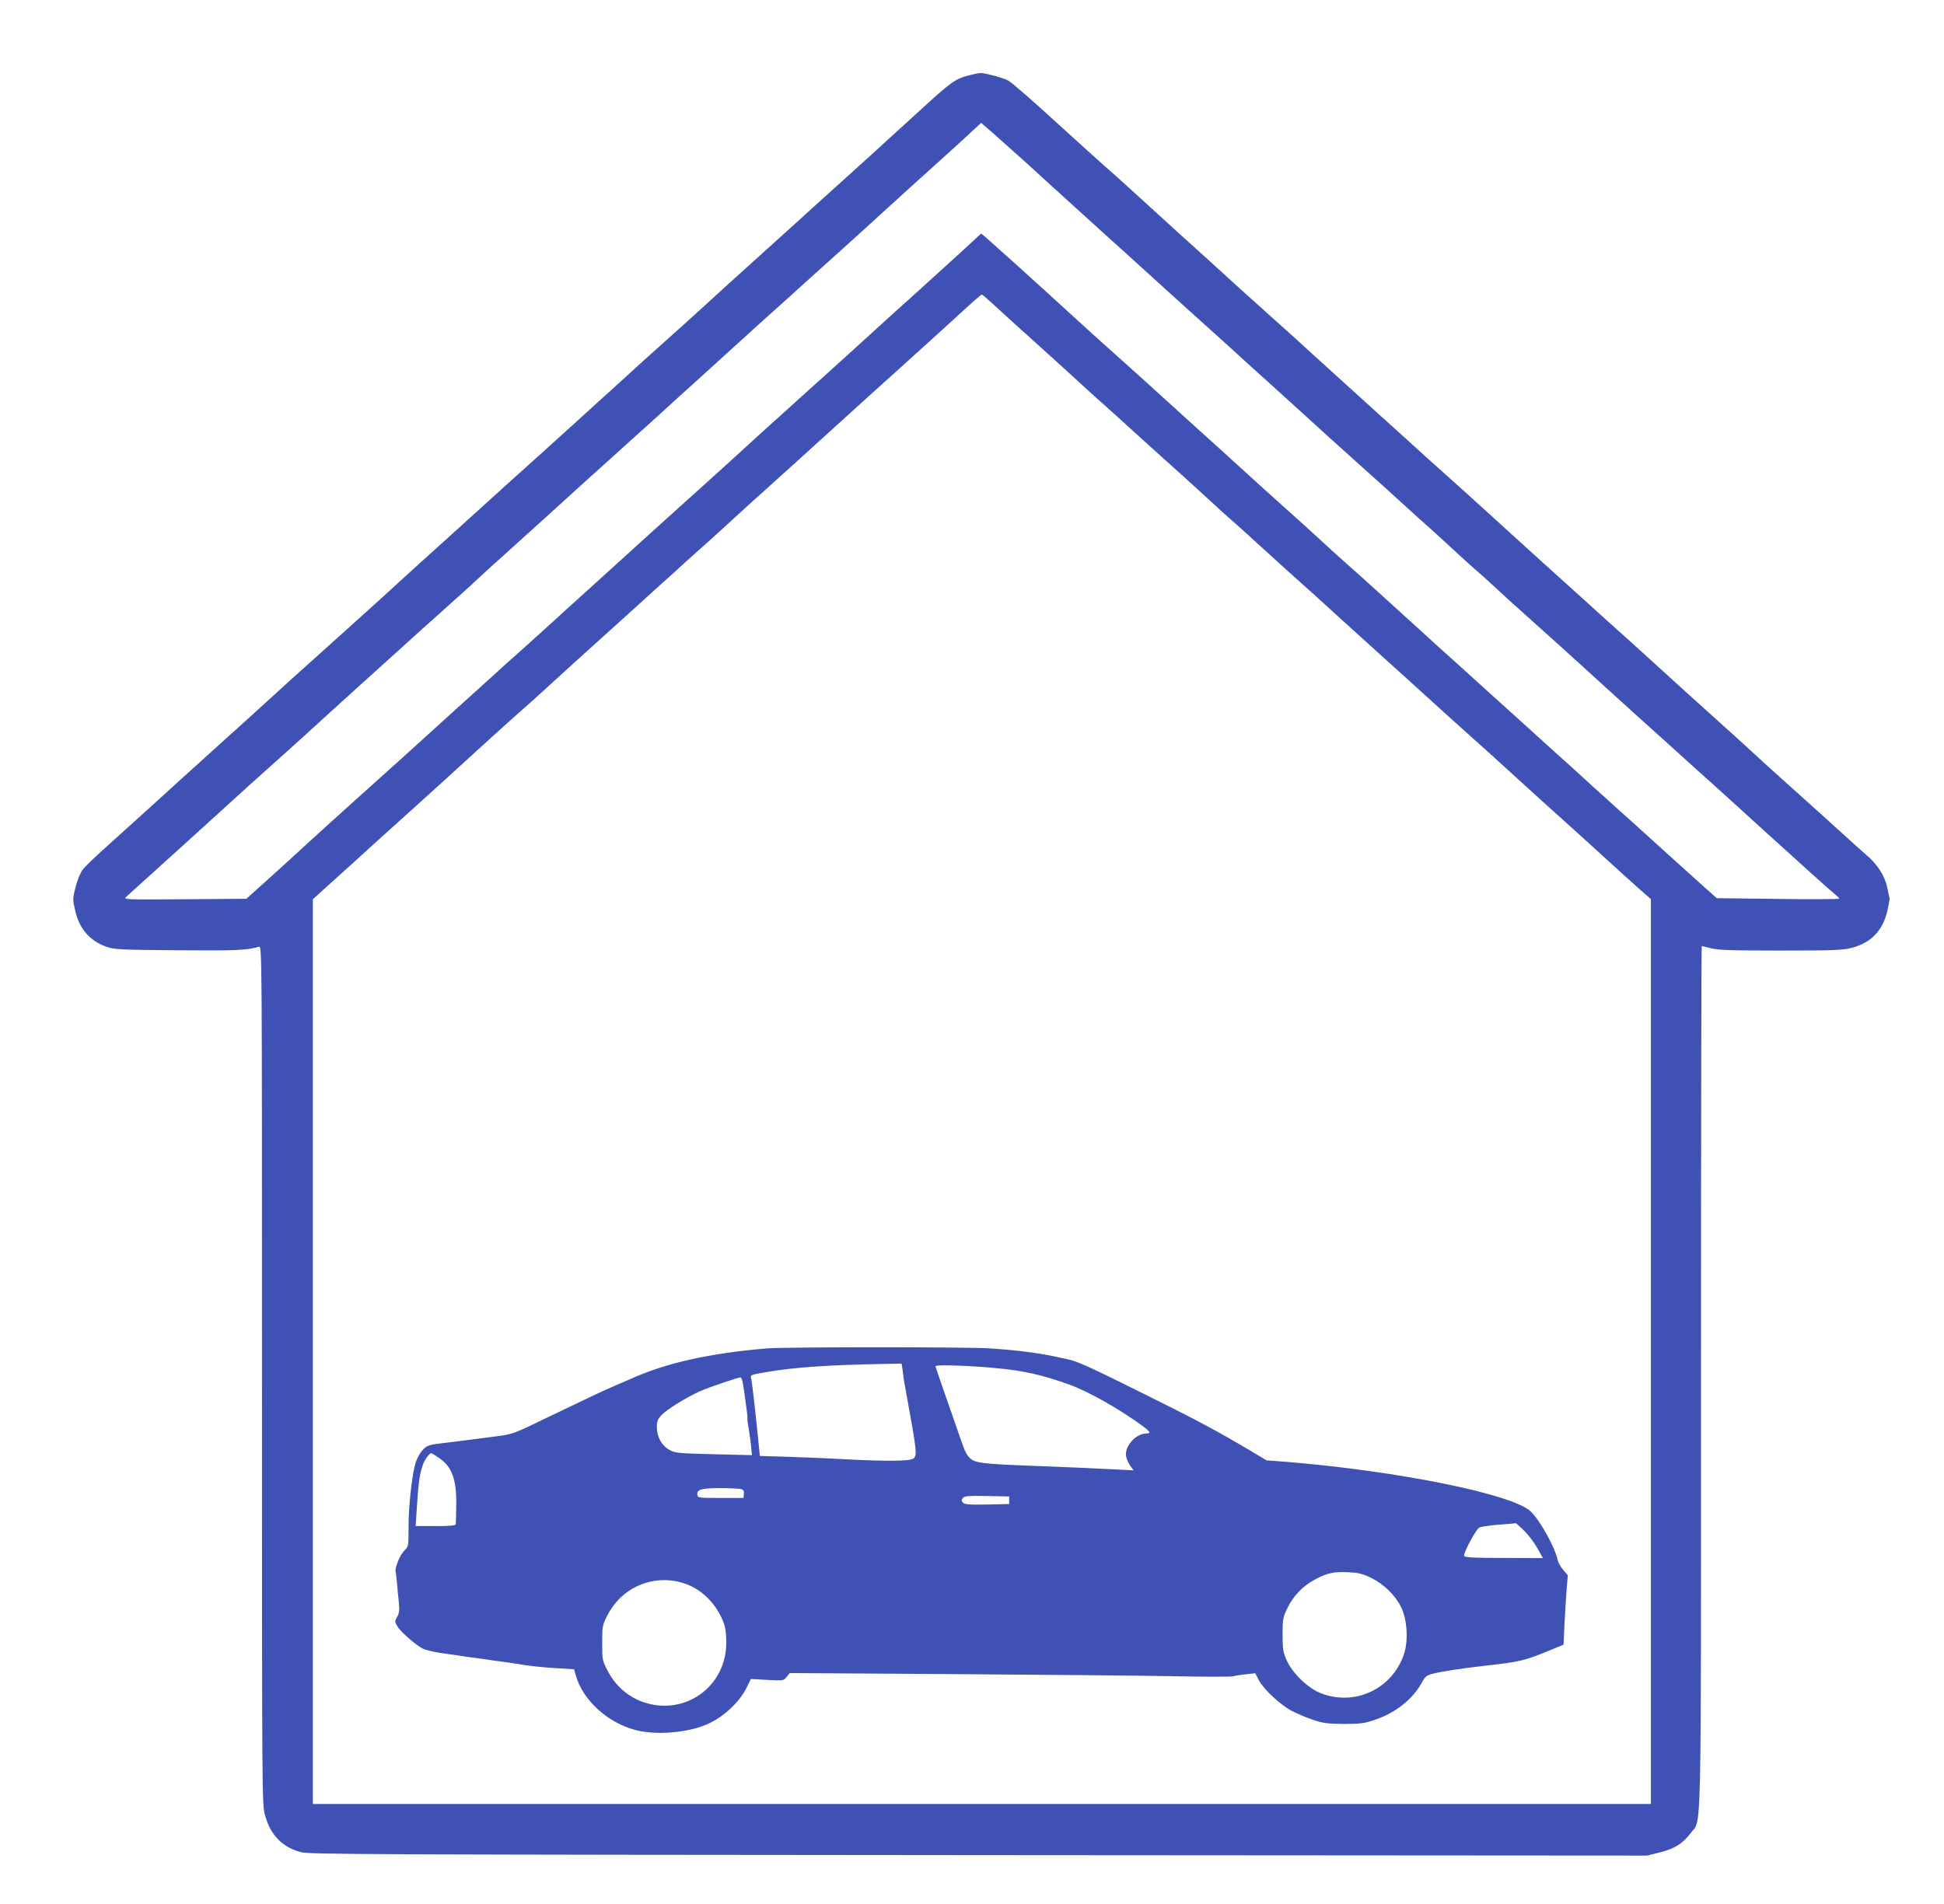 <?xml version="1.0" standalone="no"?>
<!DOCTYPE svg PUBLIC "-//W3C//DTD SVG 20010904//EN"
 "http://www.w3.org/TR/2001/REC-SVG-20010904/DTD/svg10.dtd">
<svg version="1.0" xmlns="http://www.w3.org/2000/svg"
 width="1280pt" height="1254pt" viewBox="0 0 1280 1254"
 preserveAspectRatio="xMidYMid meet">
<g transform="translate(0,1254) scale(0.1,-0.1)"
fill="#3f51b5" stroke="none">
<path d="M6370 12041 c-81 -22 -108 -41 -305 -221 -248 -227 -423 -386 -550
-500 -64 -58 -179 -161 -254 -230 -76 -69 -220 -199 -321 -290 -101 -91 -217
-196 -259 -235 -122 -112 -190 -173 -321 -290 -68 -60 -187 -168 -265 -240
-79 -71 -225 -204 -325 -295 -101 -91 -213 -192 -249 -225 -37 -33 -107 -96
-156 -140 -49 -44 -121 -109 -160 -145 -39 -36 -154 -139 -254 -230 -101 -91
-245 -221 -320 -290 -75 -69 -197 -180 -271 -246 -74 -67 -147 -132 -161 -145
-14 -13 -81 -73 -149 -134 -68 -60 -185 -166 -260 -235 -75 -69 -219 -199
-320 -290 -101 -91 -217 -196 -260 -235 -42 -38 -117 -106 -165 -150 -49 -44
-121 -109 -160 -145 -40 -36 -127 -114 -194 -175 -67 -60 -134 -125 -147 -143
-14 -18 -35 -68 -46 -112 -20 -78 -20 -82 -3 -157 27 -118 95 -198 203 -237
54 -19 83 -21 476 -24 388 -3 449 0 531 23 20 6 20 1 20 -2822 0 -2826 0
-2828 21 -2901 36 -129 116 -209 237 -240 56 -14 491 -16 4462 -19 l4400 -3
85 21 c97 25 150 58 202 127 73 99 68 -140 68 3016 0 1554 2 2826 5 2826 2 0
30 -7 62 -15 46 -12 133 -15 458 -15 352 0 408 3 468 18 127 34 203 112 234
243 9 41 16 78 15 83 -2 5 -9 37 -16 72 -16 77 -66 154 -140 216 -28 24 -107
95 -176 158 -69 63 -146 133 -171 155 -76 67 -340 305 -414 374 -39 36 -153
140 -255 231 -101 91 -245 221 -320 290 -75 69 -195 177 -265 240 -71 63 -186
167 -255 230 -70 63 -209 189 -310 280 -100 91 -244 221 -319 290 -76 69 -195
177 -266 240 -71 63 -186 167 -255 230 -70 63 -212 192 -315 285 -103 94 -250
226 -325 295 -75 69 -192 175 -260 235 -68 61 -185 166 -261 235 -75 69 -221
202 -325 295 -103 94 -244 222 -313 285 -69 63 -131 119 -138 125 -42 36 -257
229 -367 330 -155 143 -302 271 -333 292 -26 17 -156 53 -187 52 -12 0 -50 -8
-86 -18z m339 -530 c47 -42 146 -132 221 -201 75 -69 222 -201 325 -295 104
-93 250 -226 326 -295 75 -69 190 -172 254 -230 65 -58 179 -161 255 -230 75
-69 219 -199 320 -290 100 -91 244 -221 319 -290 76 -69 193 -174 261 -235 68
-60 180 -162 249 -225 69 -63 146 -133 171 -154 25 -22 97 -88 160 -146 63
-59 131 -120 150 -136 19 -16 62 -54 95 -85 82 -76 177 -163 330 -299 71 -63
190 -171 266 -240 75 -69 219 -199 319 -290 101 -91 238 -214 305 -275 66 -60
181 -164 255 -230 73 -66 195 -176 270 -245 277 -252 496 -449 523 -470 15
-12 27 -24 27 -28 0 -4 -181 -5 -403 -2 l-403 5 -79 70 c-43 39 -135 122 -205
185 -69 63 -184 167 -254 230 -71 63 -188 169 -261 235 -72 66 -216 197 -320
290 -103 94 -245 222 -315 285 -69 63 -184 167 -254 230 -71 63 -190 171 -265
240 -277 252 -425 386 -476 430 -29 25 -106 95 -171 155 -66 61 -180 164 -254
230 -74 66 -191 172 -260 235 -69 63 -213 194 -320 290 -106 96 -248 225 -314
285 -67 61 -182 164 -256 230 -74 66 -193 174 -265 240 -190 175 -505 458
-542 490 l-33 27 -123 -114 c-68 -62 -208 -189 -312 -283 -104 -93 -223 -201
-265 -240 -42 -38 -116 -106 -165 -150 -49 -44 -119 -107 -155 -140 -36 -33
-151 -136 -255 -230 -104 -93 -245 -222 -314 -285 -70 -63 -175 -160 -236
-214 -60 -54 -128 -115 -150 -135 -22 -20 -105 -95 -184 -166 -80 -72 -201
-182 -270 -245 -69 -63 -171 -155 -226 -205 -55 -49 -129 -116 -165 -150 -36
-33 -128 -116 -205 -185 -77 -68 -147 -131 -156 -140 -9 -8 -76 -69 -149 -135
-74 -66 -188 -170 -254 -230 -165 -150 -297 -269 -521 -470 -104 -93 -246
-222 -315 -285 -69 -64 -191 -175 -271 -247 l-147 -132 -406 -3 c-372 -3 -404
-2 -388 13 20 18 85 78 347 314 103 94 249 226 325 295 75 69 192 175 260 235
68 61 186 166 261 235 75 69 219 199 319 290 101 91 240 217 310 280 69 63
182 165 250 225 68 61 158 142 200 180 96 90 153 141 385 350 104 94 250 226
325 295 76 69 190 172 255 230 64 58 179 161 255 230 75 69 221 202 325 295
103 94 242 220 309 281 67 60 139 126 161 145 21 19 71 63 110 99 39 36 154
139 255 230 101 91 245 221 320 290 130 119 227 207 425 385 49 44 122 111
162 148 l73 68 83 -72 c45 -40 120 -107 166 -148z m-171 -973 c38 -35 155
-142 262 -238 107 -96 248 -224 314 -285 65 -60 140 -128 165 -149 25 -22 75
-67 111 -100 36 -34 151 -137 255 -231 104 -93 243 -219 309 -280 65 -60 137
-126 160 -145 23 -19 100 -89 172 -155 72 -66 186 -169 254 -230 68 -60 185
-166 260 -235 76 -69 220 -199 320 -290 101 -91 243 -219 315 -285 72 -66 187
-169 255 -230 68 -60 185 -166 260 -235 75 -69 219 -199 320 -290 101 -91 245
-221 320 -290 75 -69 169 -153 208 -188 l72 -63 0 -2980 0 -2979 -4405 0
-4405 0 0 2979 0 2979 137 124 c75 67 196 177 268 243 73 66 215 194 316 285
101 91 215 195 254 231 79 73 344 313 414 374 25 22 103 91 172 155 69 63 210
192 314 285 104 94 221 199 260 235 39 36 111 101 160 145 50 44 117 105 150
136 33 30 81 73 106 95 25 21 99 89 165 149 66 61 207 189 314 285 107 96 224
202 260 235 59 54 135 122 325 295 34 30 148 134 255 230 107 96 251 227 320
290 160 147 209 190 215 190 3 0 36 -28 73 -62z"/>
<path d="M5050 3660 c-374 -31 -663 -95 -895 -200 -11 -5 -58 -25 -105 -45
-100 -44 -153 -69 -442 -208 -231 -112 -231 -112 -348 -127 -41 -5 -93 -12
-115 -15 -91 -12 -213 -27 -255 -32 -25 -2 -57 -9 -72 -15 -34 -13 -72 -70
-87 -130 -22 -94 -41 -276 -41 -403 0 -130 0 -130 -28 -157 -28 -26 -65 -117
-57 -141 2 -6 6 -39 9 -72 2 -33 8 -90 12 -126 5 -55 3 -72 -11 -97 -17 -29
-17 -31 2 -63 20 -35 116 -119 168 -147 17 -8 73 -22 125 -29 52 -7 127 -18
165 -24 39 -5 120 -16 180 -25 61 -8 153 -21 205 -30 52 -8 146 -17 207 -20
l113 -7 10 -36 c44 -165 211 -318 398 -365 133 -34 334 -18 464 37 107 45 217
146 265 245 l27 55 107 -6 c107 -6 108 -6 128 19 l21 26 1092 -7 c601 -4 1253
-10 1448 -14 195 -4 367 -4 381 0 14 4 52 10 85 13 l59 7 24 -46 c31 -60 141
-162 216 -202 33 -17 96 -44 140 -59 70 -23 96 -26 205 -27 109 0 135 4 203
27 134 45 248 135 307 242 23 43 32 51 76 62 52 14 191 35 339 52 234 26 261
32 435 104 l85 35 6 133 c4 73 10 176 14 229 l8 95 -30 35 c-17 19 -34 50 -38
69 -17 82 -117 261 -177 317 -120 113 -864 264 -1596 325 l-143 11 -92 55
c-228 136 -368 211 -722 386 -341 170 -425 208 -485 222 -19 4 -39 9 -45 10
-146 33 -274 50 -475 64 -145 10 -1344 10 -1470 0z m895 -157 c4 -32 8 -65 10
-73 2 -8 8 -40 13 -70 70 -384 72 -405 45 -426 -23 -17 -185 -18 -448 -4 -104
6 -274 13 -376 16 l-186 6 -11 112 c-21 207 -42 391 -47 403 -6 17 1 20 100
37 188 32 406 47 786 54 l106 2 8 -57z m615 27 c177 -16 305 -45 480 -108 123
-44 333 -162 482 -272 53 -39 58 -50 26 -50 -70 -2 -143 -83 -134 -148 3 -18
15 -46 27 -64 l23 -31 -120 6 c-65 4 -291 14 -501 22 -395 15 -427 19 -465 61
-19 22 -27 40 -78 189 -21 61 -61 175 -89 255 -28 79 -51 148 -51 153 0 11
230 4 400 -13z m-1661 -147 c7 -49 15 -108 18 -133 4 -25 5 -49 4 -54 -1 -5 3
-32 8 -60 5 -28 12 -80 16 -115 l6 -64 -251 6 c-237 6 -255 8 -293 29 -51 29
-82 86 -82 150 0 39 5 52 33 81 36 37 159 113 249 154 58 26 248 91 269 92 7
1 16 -33 23 -86z m-2007 -445 c85 -58 116 -145 112 -318 -1 -58 -2 -111 -3
-117 -1 -10 -35 -13 -132 -13 l-132 0 7 113 c12 180 17 218 39 287 10 33 44
80 56 80 3 0 27 -14 53 -32z m1986 -204 c18 -5 22 -13 20 -33 l-3 -26 -150 0
c-140 0 -150 1 -153 19 -7 36 24 46 147 46 64 0 126 -3 139 -6z m1767 -74 l0
-25 -146 -3 c-121 -2 -148 0 -159 13 -10 12 -10 18 0 30 11 13 38 15 159 13
l146 -3 0 -25z m3392 -202 c29 -29 68 -81 87 -116 l35 -63 -259 1 c-221 1
-260 3 -260 16 0 26 79 173 100 184 11 6 68 14 127 19 60 4 110 9 113 10 3 0
29 -23 57 -51z m-1011 -308 c84 -41 160 -114 199 -193 41 -84 49 -222 19 -311
-77 -229 -323 -344 -547 -257 -83 32 -185 130 -223 213 -26 58 -29 73 -29 173
0 103 2 114 32 175 39 81 102 146 181 188 80 43 122 52 218 48 67 -3 93 -9
150 -36z m-4508 -42 c94 -35 173 -107 223 -202 33 -63 41 -100 41 -186 0 -256
-220 -447 -472 -408 -132 21 -243 100 -307 221 -37 71 -38 73 -38 187 0 113 1
116 36 185 99 191 318 276 517 203z"/>
</g>
</svg>

